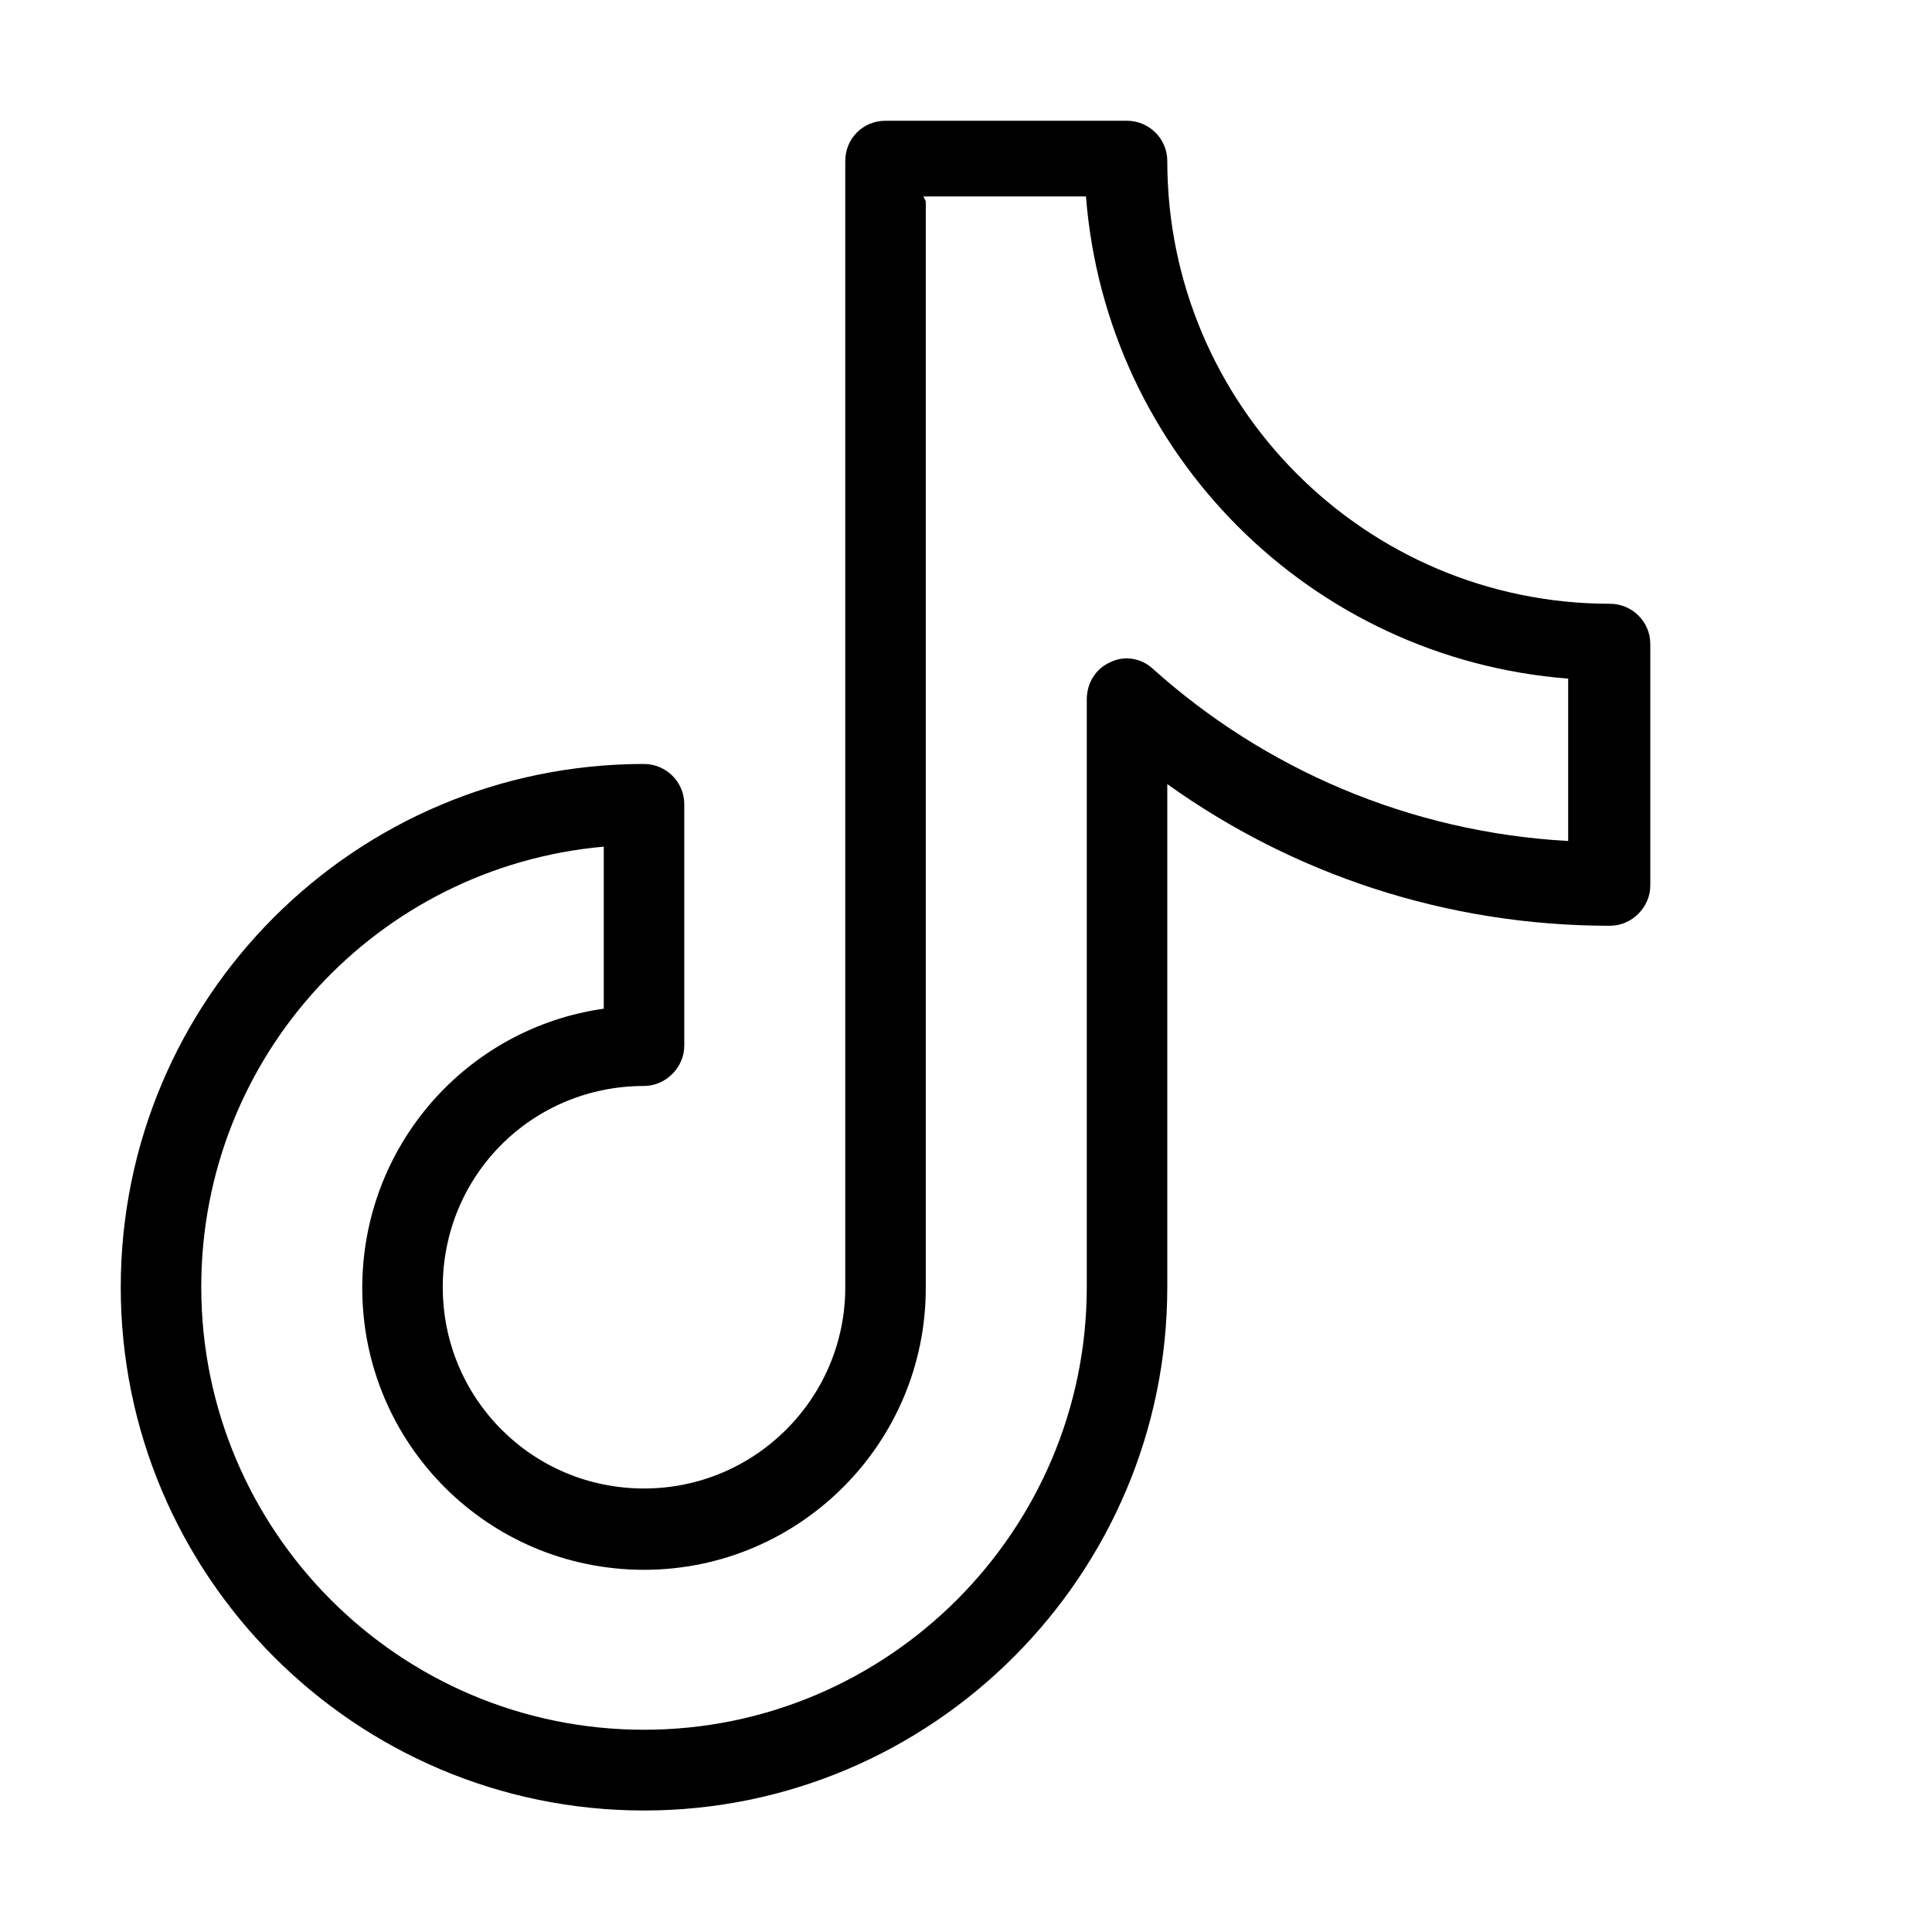 <svg version="1.1" xmlns="http://www.w3.org/2000/svg" xmlns:xlink="http://www.w3.org/1999/xlink" width="24px" height="24px" viewBox="0,0,256,256"><g fill="#000000" fill-rule="evenodd" stroke="none" stroke-width="1" stroke-linecap="butt" stroke-linejoin="miter" stroke-miterlimit="10" stroke-dasharray="" stroke-dashoffset="0" font-family="none" font-weight="none" font-size="none" text-anchor="none" style="mix-blend-mode: normal"><g transform="scale(10.667,10.667)"><path d="M10.5,2c0,-0.28 0.22,-0.5 0.5,-0.5h3c0.27,0 0.5,0.22 0.5,0.5c0,3.03 2.46,5.5 5.5,5.5c0.27,0 0.5,0.22 0.5,0.5v3c0,0.27 -0.23,0.5 -0.5,0.5c-2.05,0 -3.95,-0.65 -5.5,-1.76v6.25c0,3.58 -2.92,6.5 -6.5,6.5c-3.59,0 -6.5,-2.92 -6.5,-6.5c0,-3.59 2.91,-6.5 6.5,-6.5c0.27,0 0.5,0.22 0.5,0.5v3c0,0.27 -0.23,0.5 -0.5,0.5c-1.39,0 -2.5,1.11 -2.5,2.5c0,1.38 1.11,2.5 2.5,2.5c1.38,0 2.5,-1.12 2.5,-2.5v-14zM11.5,2.5v13.5c0,1.93 -1.57,3.5 -3.5,3.5c-1.94,0 -3.5,-1.57 -3.5,-3.5c0,-1.77 1.3,-3.23 3,-3.47v-2.013c-2.81,0.25 -5,2.6 -5,5.47c0,3.03 2.46,5.5 5.5,5.5c3.03,0 5.5,-2.47 5.5,-5.5v-7.3c0,-0.2 0.11,-0.38 0.29,-0.46c0.18,-0.09 0.39,-0.05 0.53,0.08c1.38,1.24 3.18,2.03 5.16,2.14v-2.017c-3.2,-0.25 -5.74,-2.79 -5.99,-5.99h-2.02z"></path></g></g></svg>